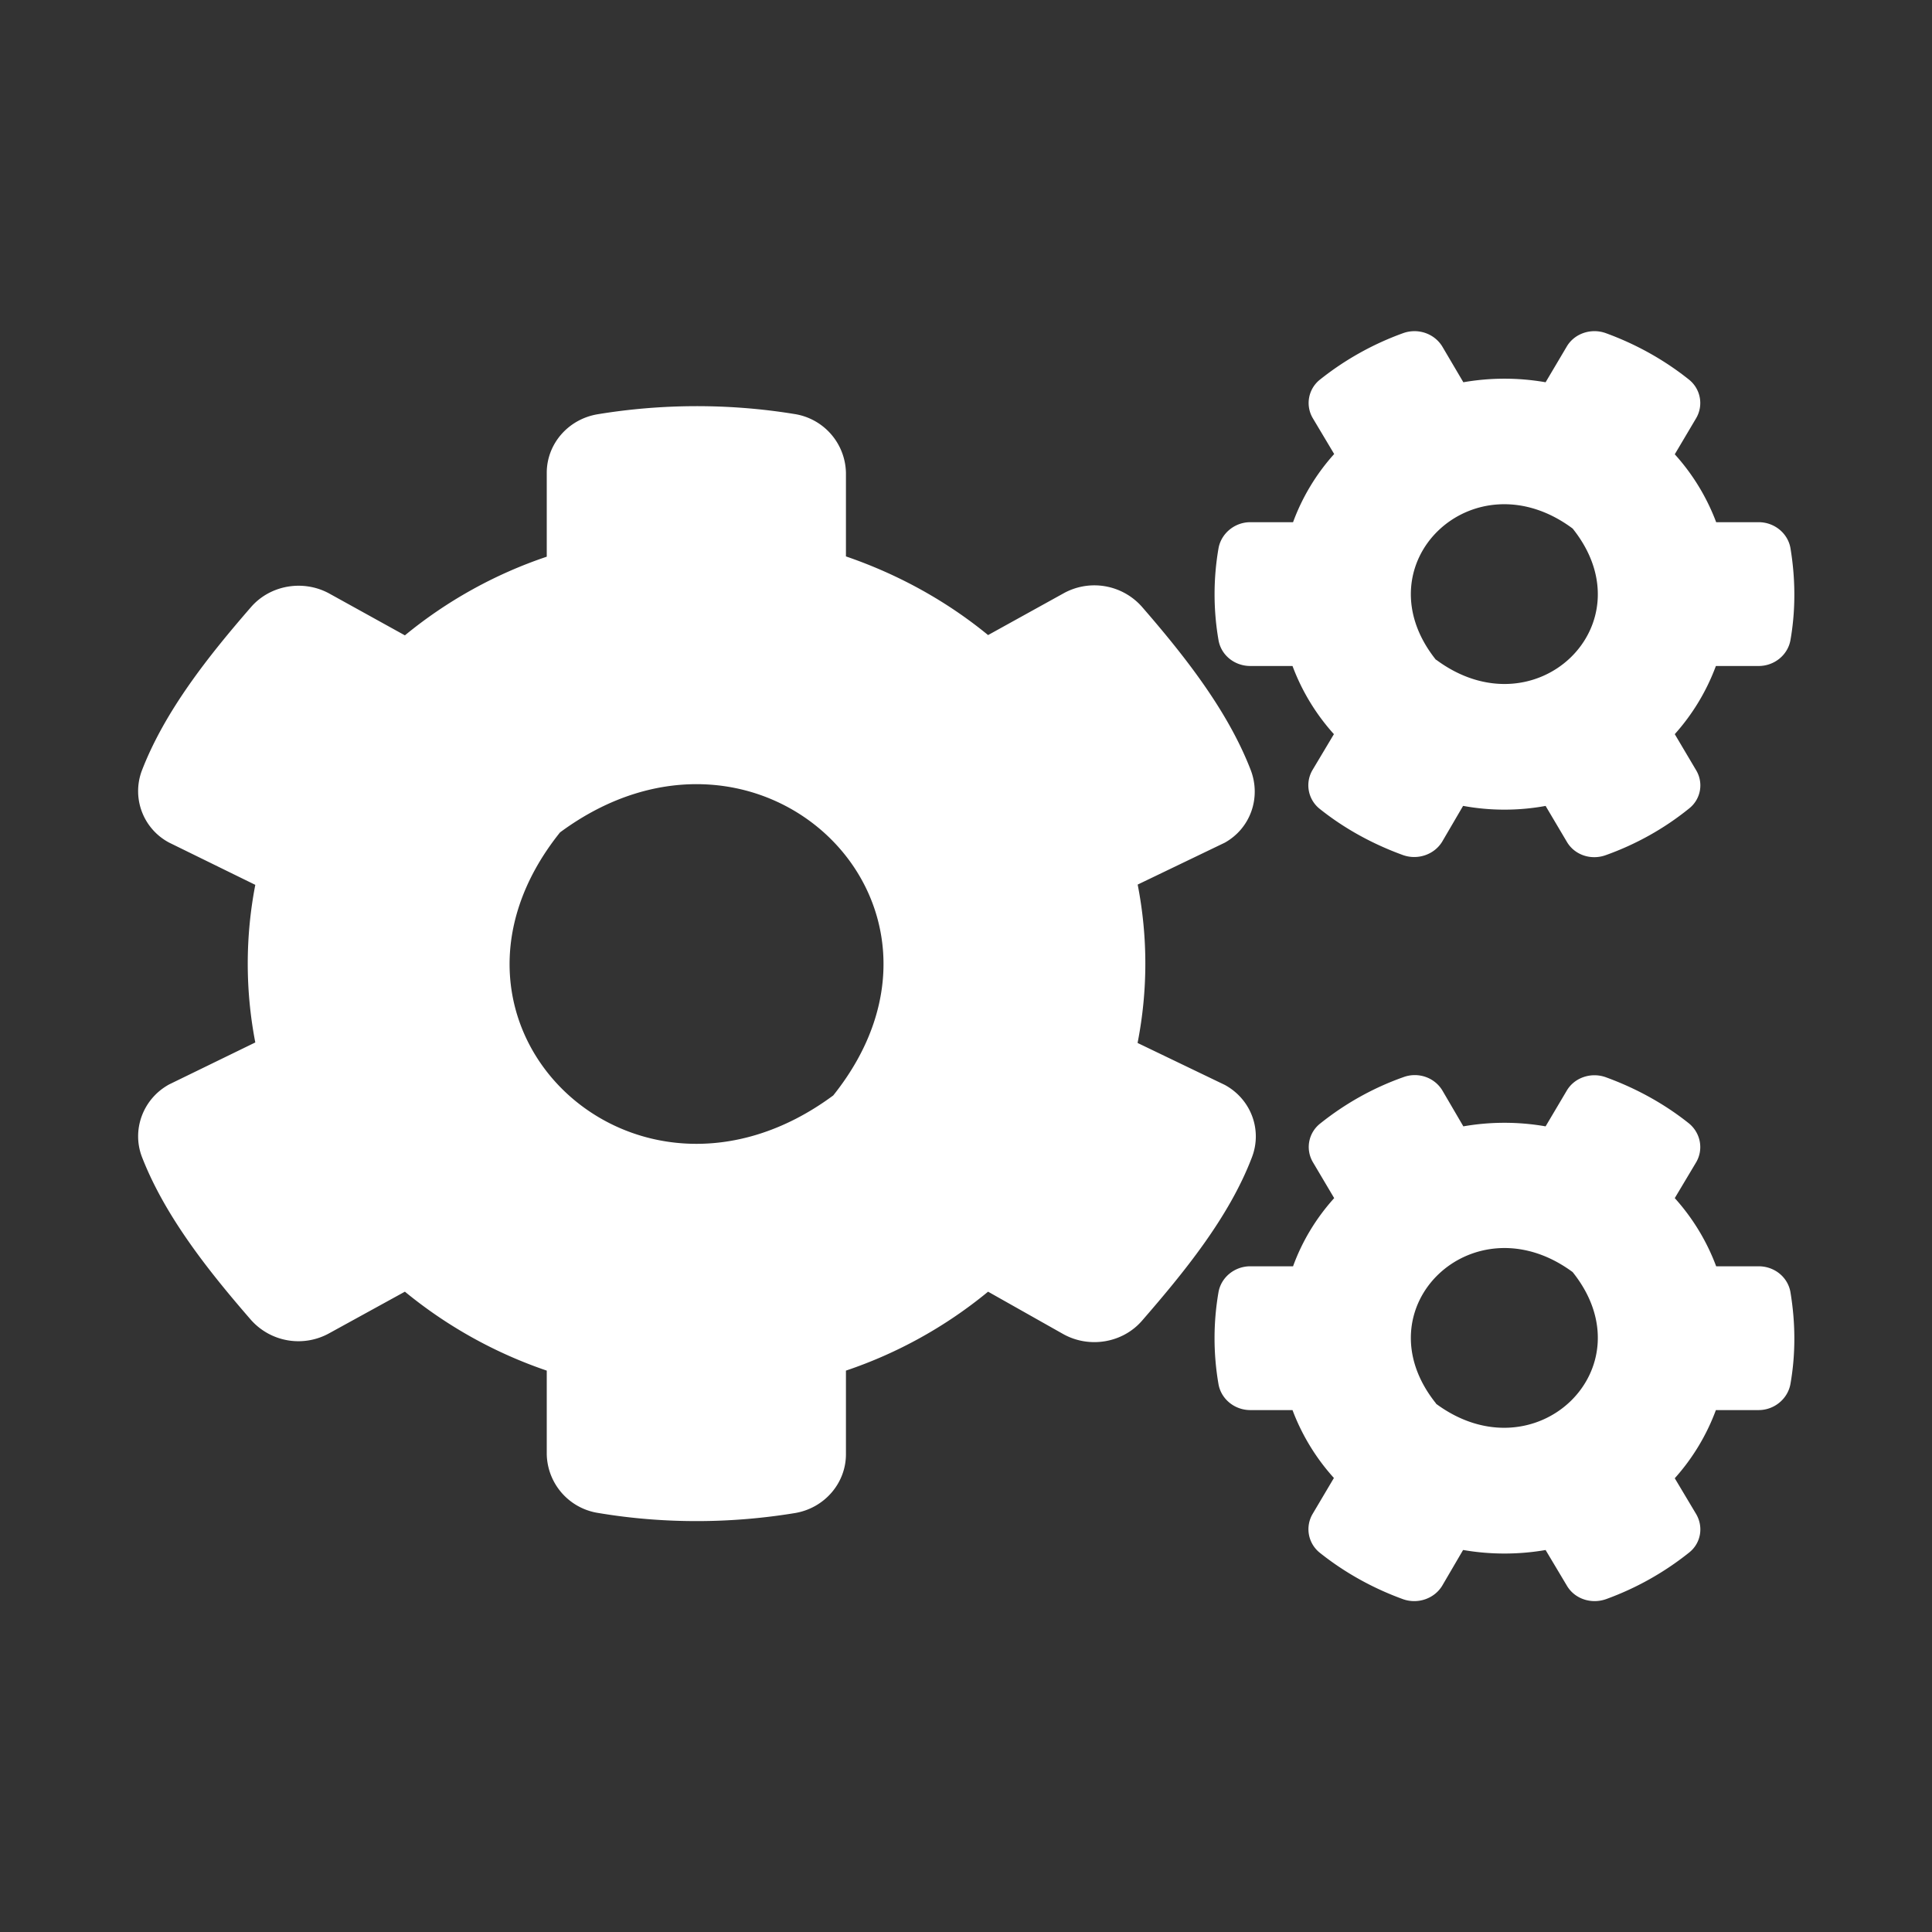 <svg xmlns="http://www.w3.org/2000/svg" width="70" height="70" fill="none">
  <rect width="100%" height="100%" fill="#333333" stroke="none"/>
  <path fill="#fff" d="m53.01 29.2-.76 1.3c-.29.47-.89.67-1.42.48-1.1-.4-2.12-.96-3.01-1.67a1.09 1.09 0 0 1-.26-1.42l.77-1.29a7.72 7.72 0 0 1-1.5-2.47H45.3c-.56 0-1.05-.38-1.15-.93a9.77 9.77 0 0 1 0-3.34c.1-.54.59-.94 1.15-.94h1.55c.33-.9.84-1.75 1.49-2.47l-.77-1.29a1.08 1.08 0 0 1 .26-1.41 10.6 10.6 0 0 1 3.01-1.68c.53-.19 1.13.01 1.42.49l.76 1.29a8.66 8.66 0 0 1 2.98 0l.77-1.3c.28-.47.88-.67 1.41-.48 1.1.4 2.12.97 3.01 1.68.43.34.54.94.26 1.41l-.77 1.3a7.71 7.71 0 0 1 1.5 2.46h1.54c.56 0 1.05.39 1.15.93.18 1.08.2 2.22 0 3.35-.1.54-.59.93-1.15.93h-1.55a7.72 7.72 0 0 1-1.49 2.47l.77 1.3c.28.46.18 1.06-.26 1.4-.89.72-1.91 1.29-3 1.68-.54.2-1.14 0-1.42-.48l-.77-1.3c-.98.18-2 .18-2.98 0Zm-.98-5.3c3.6 2.68 7.73-1.28 4.95-4.75-3.6-2.68-7.73 1.29-4.95 4.76ZM41.22 37.79l3.16 1.52c.95.52 1.36 1.63.98 2.62-.83 2.18-2.47 4.18-3.99 5.93-.7.8-1.9 1-2.84.48L35.8 46.8a16.27 16.27 0 0 1-5.15 2.86v3.03c0 1.05-.78 1.95-1.84 2.13-2.31.38-4.73.4-7.12 0a2.2 2.2 0 0 1-1.88-2.13v-3.03a16.45 16.45 0 0 1-5.14-2.86l-2.73 1.5a2.3 2.3 0 0 1-2.84-.47c-1.52-1.75-3.12-3.75-3.96-5.92-.37-.98.04-2.1.99-2.62l3.12-1.52a15.03 15.03 0 0 1 0-5.71l-3.12-1.53a2.11 2.11 0 0 1-.99-2.61c.84-2.18 2.44-4.18 3.96-5.93.7-.8 1.9-1 2.84-.48l2.73 1.51a16.27 16.27 0 0 1 5.14-2.85v-3.04c0-1.04.77-1.94 1.84-2.12 2.3-.38 4.74-.4 7.13-.01a2.2 2.2 0 0 1 1.87 2.13v3.03c1.9.65 3.65 1.62 5.15 2.85l2.73-1.51a2.3 2.3 0 0 1 2.84.48c1.52 1.75 3.11 3.75 3.95 5.93.37.98 0 2.09-.94 2.62l-3.16 1.52c.37 1.89.37 3.83 0 5.72Zm-11.03 1.9c5.55-6.94-2.69-14.86-9.9-9.53-5.56 6.95 2.68 14.87 9.9 9.53Zm22.82 16.47-.76 1.3c-.29.47-.89.67-1.42.48-1.1-.4-2.12-.97-3.01-1.68a1.09 1.09 0 0 1-.26-1.41l.77-1.3a7.72 7.72 0 0 1-1.5-2.46H45.3c-.56 0-1.05-.39-1.15-.93a9.77 9.77 0 0 1 0-3.35c.1-.54.59-.93 1.15-.93h1.55c.33-.91.84-1.75 1.49-2.47l-.77-1.3a1.08 1.08 0 0 1 .26-1.4c.9-.72 1.91-1.29 3.01-1.68.53-.2 1.13 0 1.42.48l.76 1.3a8.66 8.66 0 0 1 2.98 0l.77-1.3c.28-.47.88-.67 1.41-.48 1.1.4 2.12.96 3.01 1.67.43.35.54.95.26 1.42l-.77 1.29a7.72 7.72 0 0 1 1.5 2.47h1.54c.56 0 1.05.38 1.15.93.18 1.08.2 2.21 0 3.34-.1.54-.59.94-1.15.94h-1.55a7.71 7.71 0 0 1-1.49 2.47l.77 1.29c.28.47.18 1.07-.26 1.41a10.6 10.6 0 0 1-3 1.68c-.54.19-1.14-.01-1.42-.49l-.77-1.29c-.98.17-2 .17-2.98 0Zm-.98-5.3c3.6 2.66 7.73-1.3 4.95-4.77-3.6-2.66-7.73 1.3-4.95 4.76Z"/>
</svg>